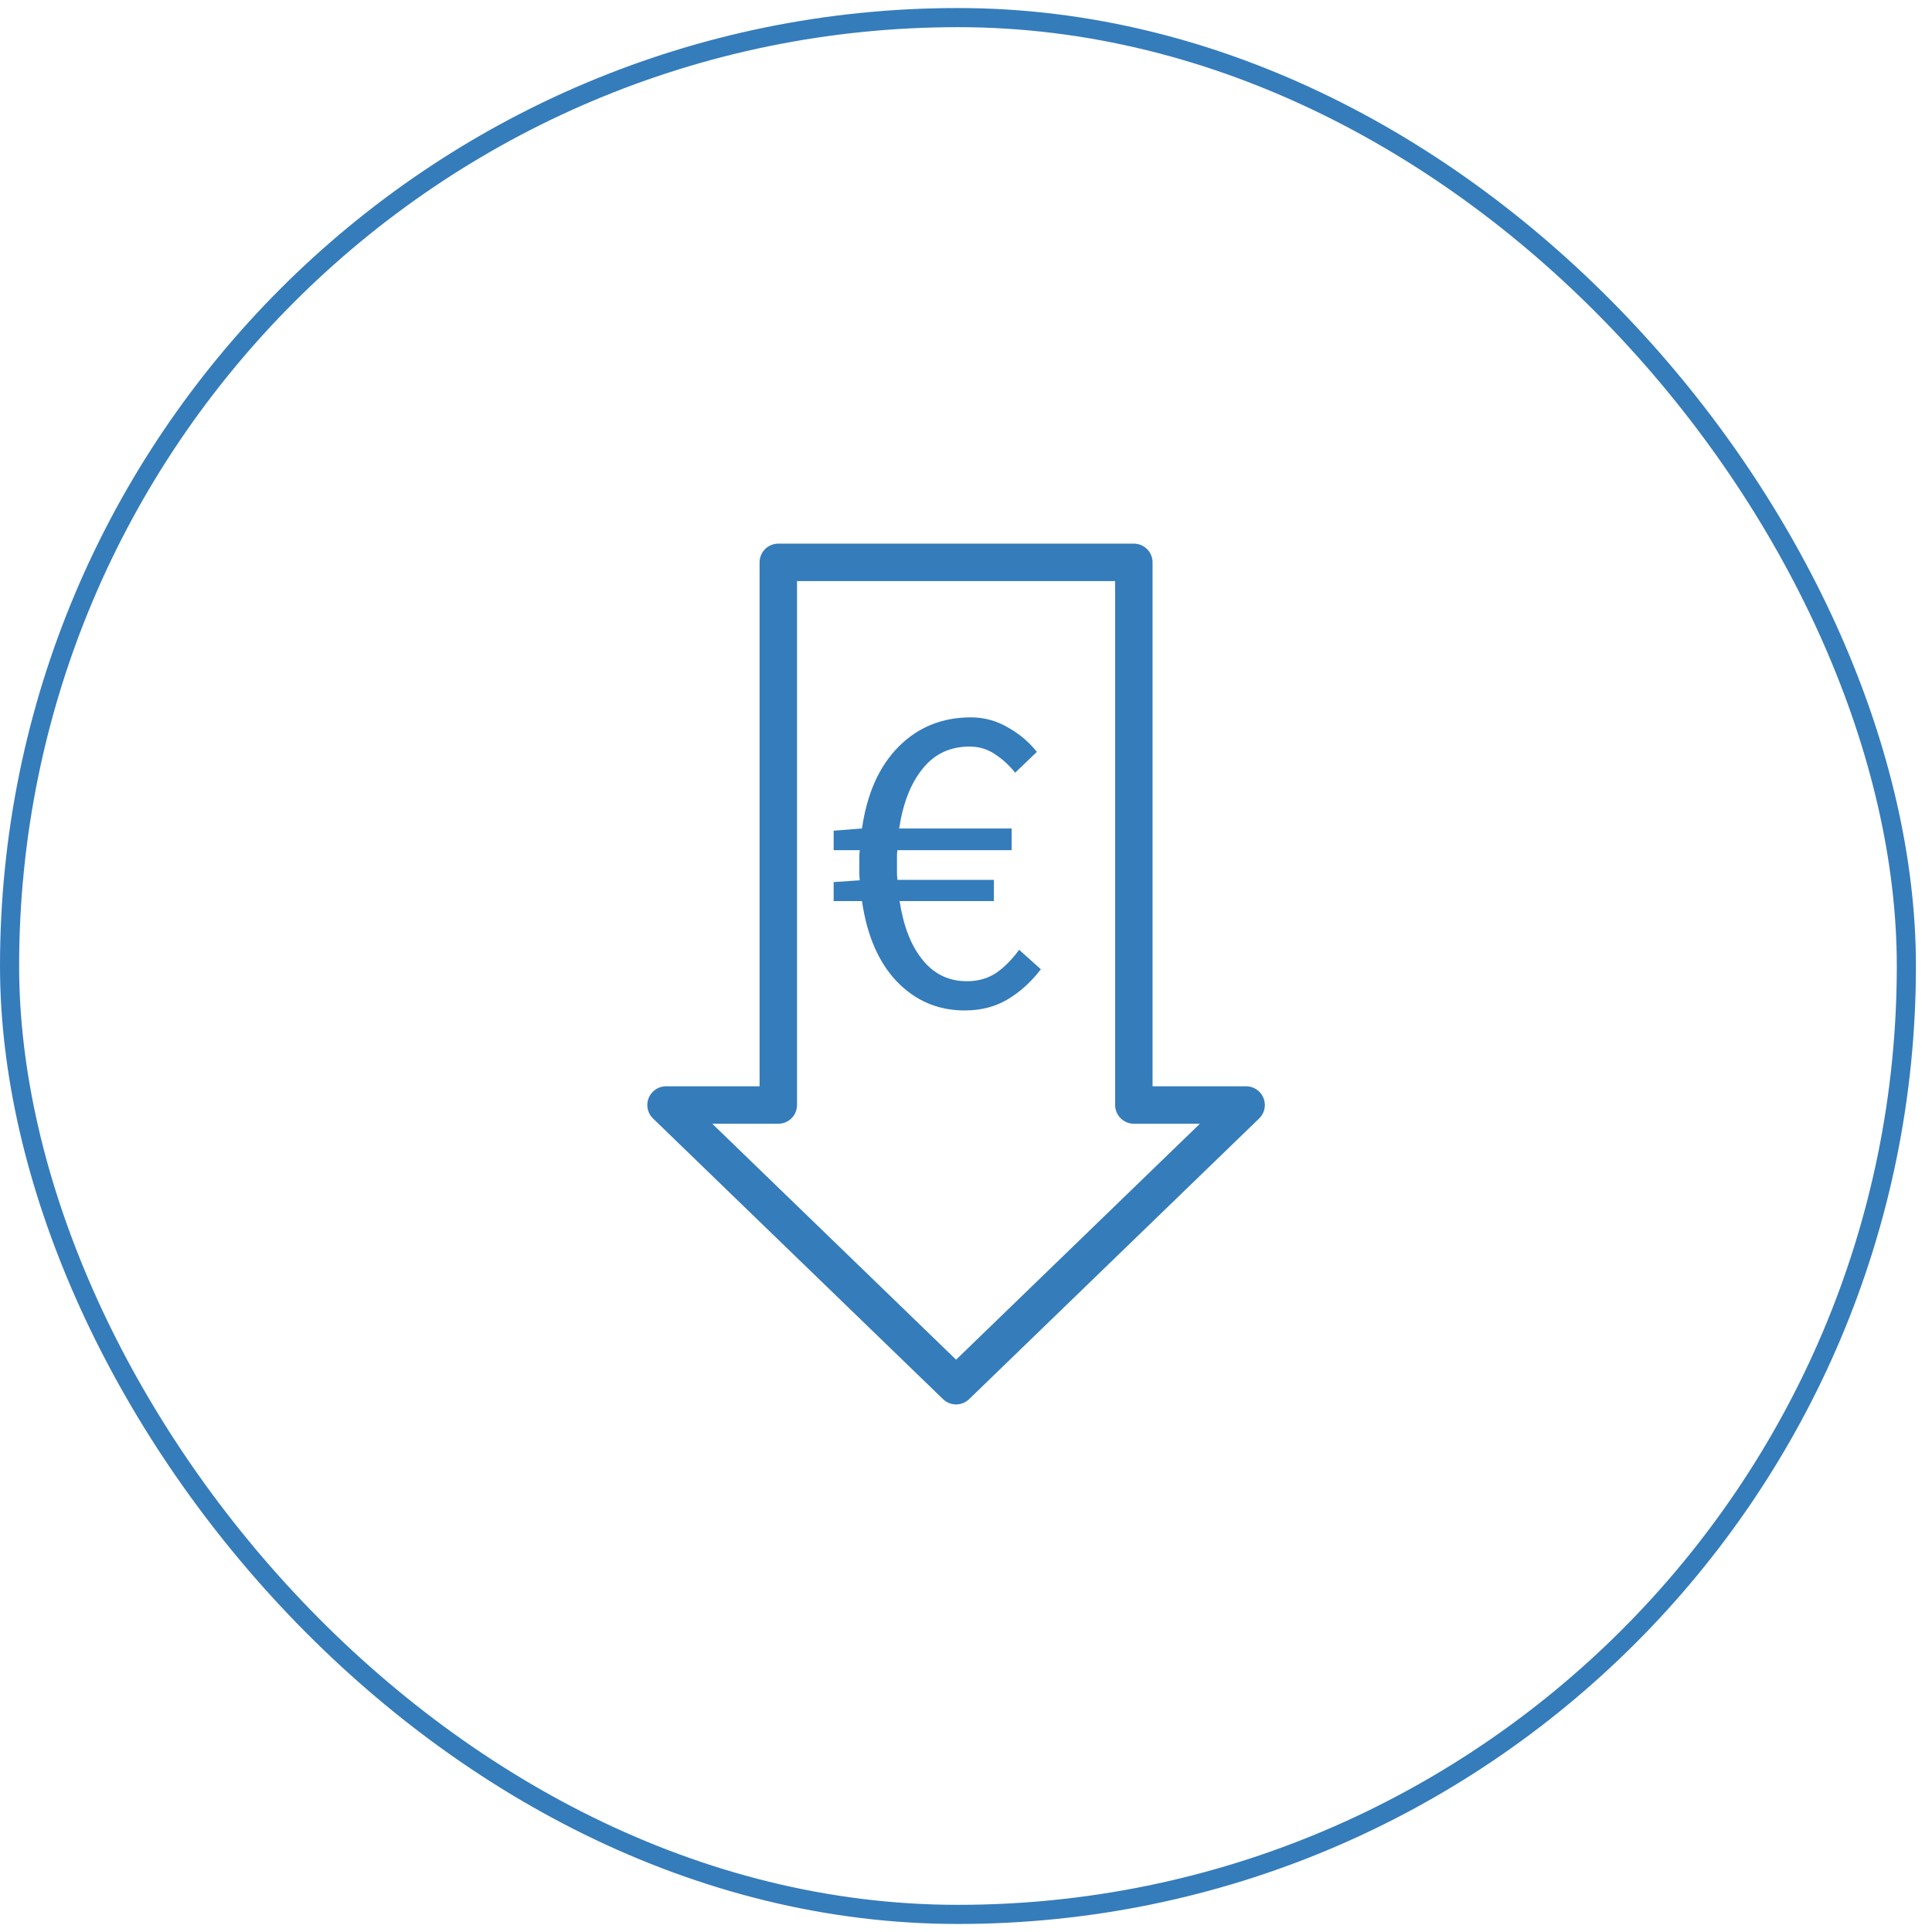 <svg width="101" height="101" viewBox="0 0 101 101" fill="none" xmlns="http://www.w3.org/2000/svg">
<rect x="0.5" y="0.92" width="99.16" height="99.16" rx="49.58" stroke="#357CBB"/>
<path d="M49.981 73.42C50.235 73.42 50.479 73.322 50.662 73.145L65.825 58.471C66.012 58.289 66.12 58.04 66.123 57.779C66.125 57.517 66.023 57.266 65.84 57.08C65.656 56.894 65.406 56.789 65.144 56.789H60.253V29.398C60.253 29.139 60.15 28.89 59.966 28.706C59.783 28.523 59.534 28.42 59.275 28.42H40.688C40.428 28.42 40.179 28.523 39.996 28.706C39.813 28.89 39.709 29.139 39.709 29.398V56.789H34.818C34.557 56.789 34.306 56.894 34.123 57.08C33.939 57.266 33.837 57.517 33.84 57.779C33.843 58.04 33.95 58.289 34.138 58.471L49.301 73.145C49.483 73.322 49.727 73.42 49.981 73.42H49.981ZM40.688 58.746C40.948 58.746 41.197 58.643 41.38 58.459C41.563 58.276 41.666 58.027 41.666 57.768V30.377H58.297V57.768C58.297 58.027 58.4 58.276 58.584 58.459C58.767 58.643 59.016 58.746 59.275 58.746H62.727L49.982 71.081L37.236 58.746H40.688Z" fill="#357CBB"/>
<path d="M50.432 52.824C49.043 52.824 47.863 52.322 46.891 51.319C45.934 50.316 45.324 48.912 45.062 47.107H43.581V46.112L44.946 46.019C44.931 45.88 44.923 45.741 44.923 45.602C44.923 45.464 44.923 45.325 44.923 45.186C44.923 45.062 44.923 44.939 44.923 44.816C44.923 44.677 44.931 44.553 44.946 44.445H43.581V43.427L45.062 43.311C45.324 41.49 45.957 40.071 46.96 39.052C47.978 38.019 49.244 37.502 50.756 37.502C51.45 37.502 52.098 37.679 52.7 38.034C53.302 38.373 53.803 38.798 54.205 39.307L53.07 40.395C52.746 39.994 52.391 39.669 52.006 39.423C51.62 39.16 51.18 39.029 50.686 39.029C49.668 39.029 48.85 39.415 48.233 40.186C47.616 40.943 47.207 41.984 47.006 43.311H52.885V44.445H46.914C46.898 44.553 46.891 44.661 46.891 44.769C46.891 44.877 46.891 44.993 46.891 45.116C46.891 45.271 46.891 45.425 46.891 45.579C46.891 45.718 46.898 45.857 46.914 45.996H51.959V47.107H47.029C47.23 48.419 47.631 49.445 48.233 50.185C48.835 50.926 49.606 51.296 50.547 51.296C51.118 51.296 51.62 51.157 52.052 50.88C52.484 50.586 52.893 50.178 53.279 49.653L54.413 50.671C53.904 51.335 53.325 51.859 52.677 52.245C52.029 52.631 51.281 52.824 50.432 52.824Z" fill="#357CBB"/>
</svg>

